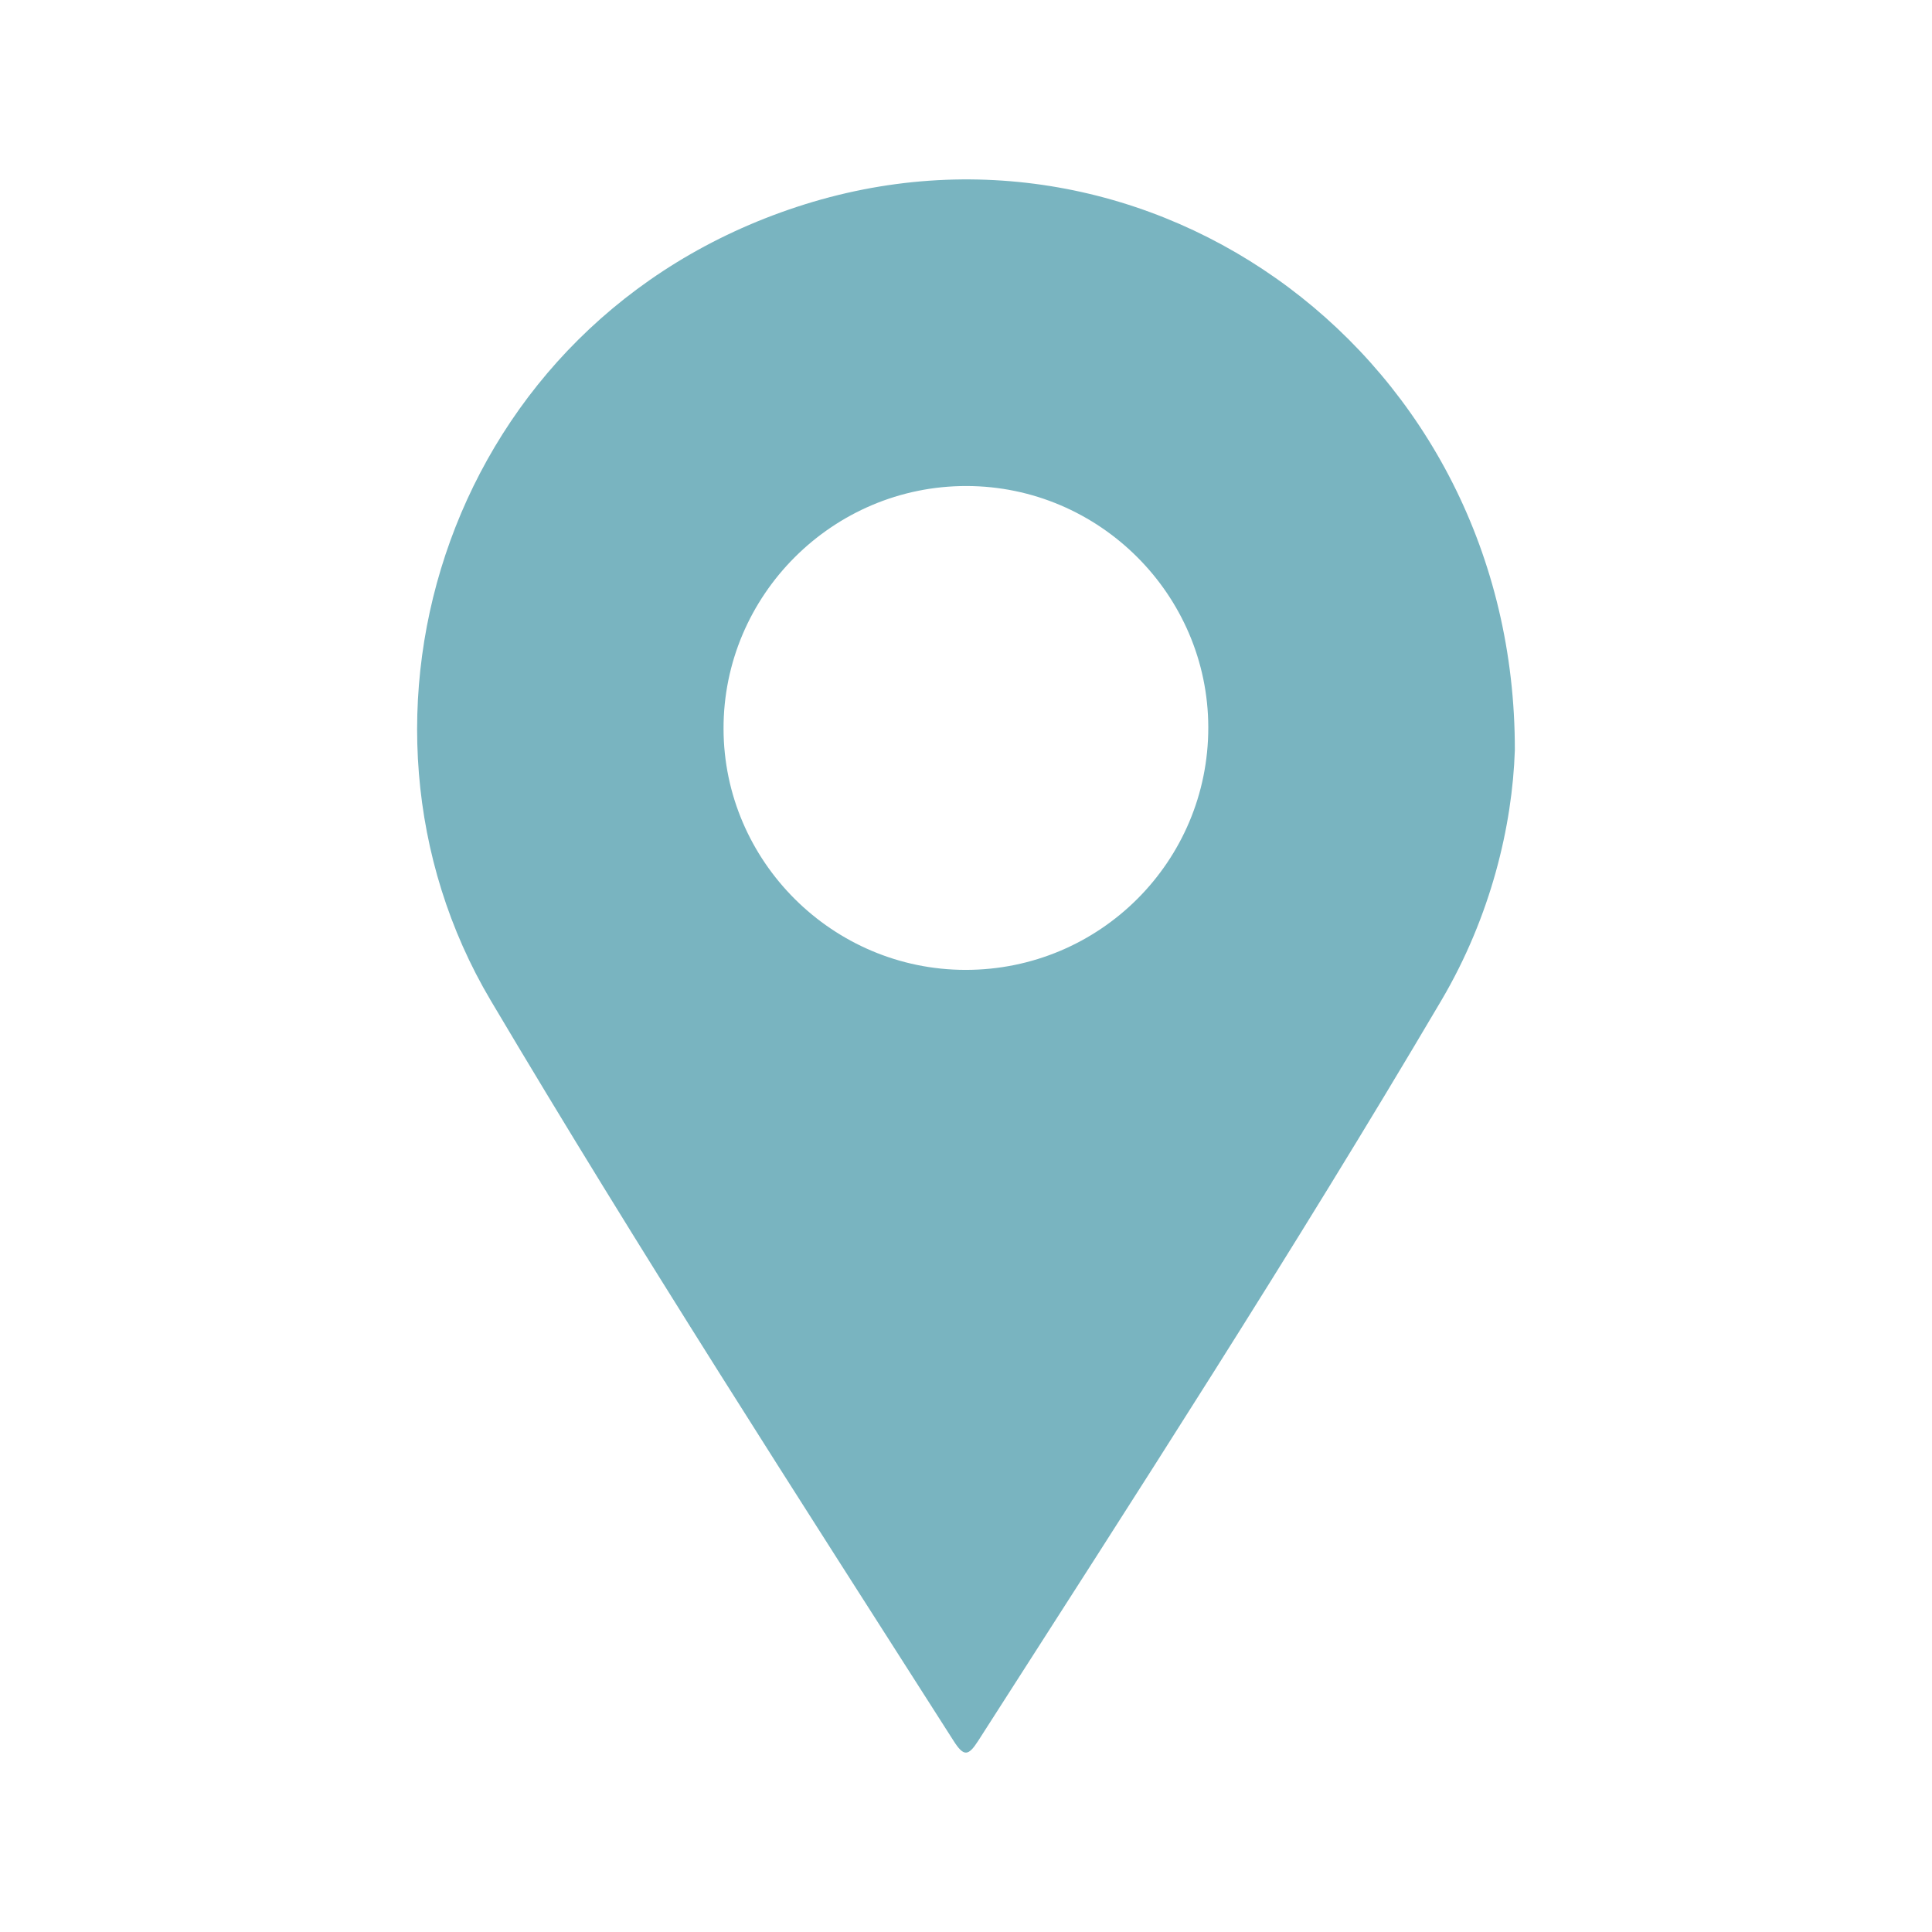 <?xml version="1.0" encoding="UTF-8"?>
<svg id="Layer_1" xmlns="http://www.w3.org/2000/svg" viewBox="0 0 907.09 907.09">
  <defs>
    <style>
      .cls-1 {
        fill: #79b4c0;
      }
    </style>
  </defs>
  <path class="cls-1" d="M711.23,352.25c-1.17,35.33-11.17,77.88-34.51,117.47-69.44,117.76-143.67,232.49-217.41,347.55-4.7,7.34-6.82,7.55-11.59.08-73.53-115.18-147.6-230.01-217.31-347.6-78.63-132.61-19.93-318.74,143.68-372.6,165.92-54.63,337.46,70.37,337.14,255.1ZM567.3,341.46c-.11-62.24-51.13-113.16-113.48-113.27-62.84-.11-114.27,51.28-114.11,114.03.15,62.22,51.24,113.1,113.59,113.15,63.08.05,114.11-50.94,114-113.92Z"/>
</svg>